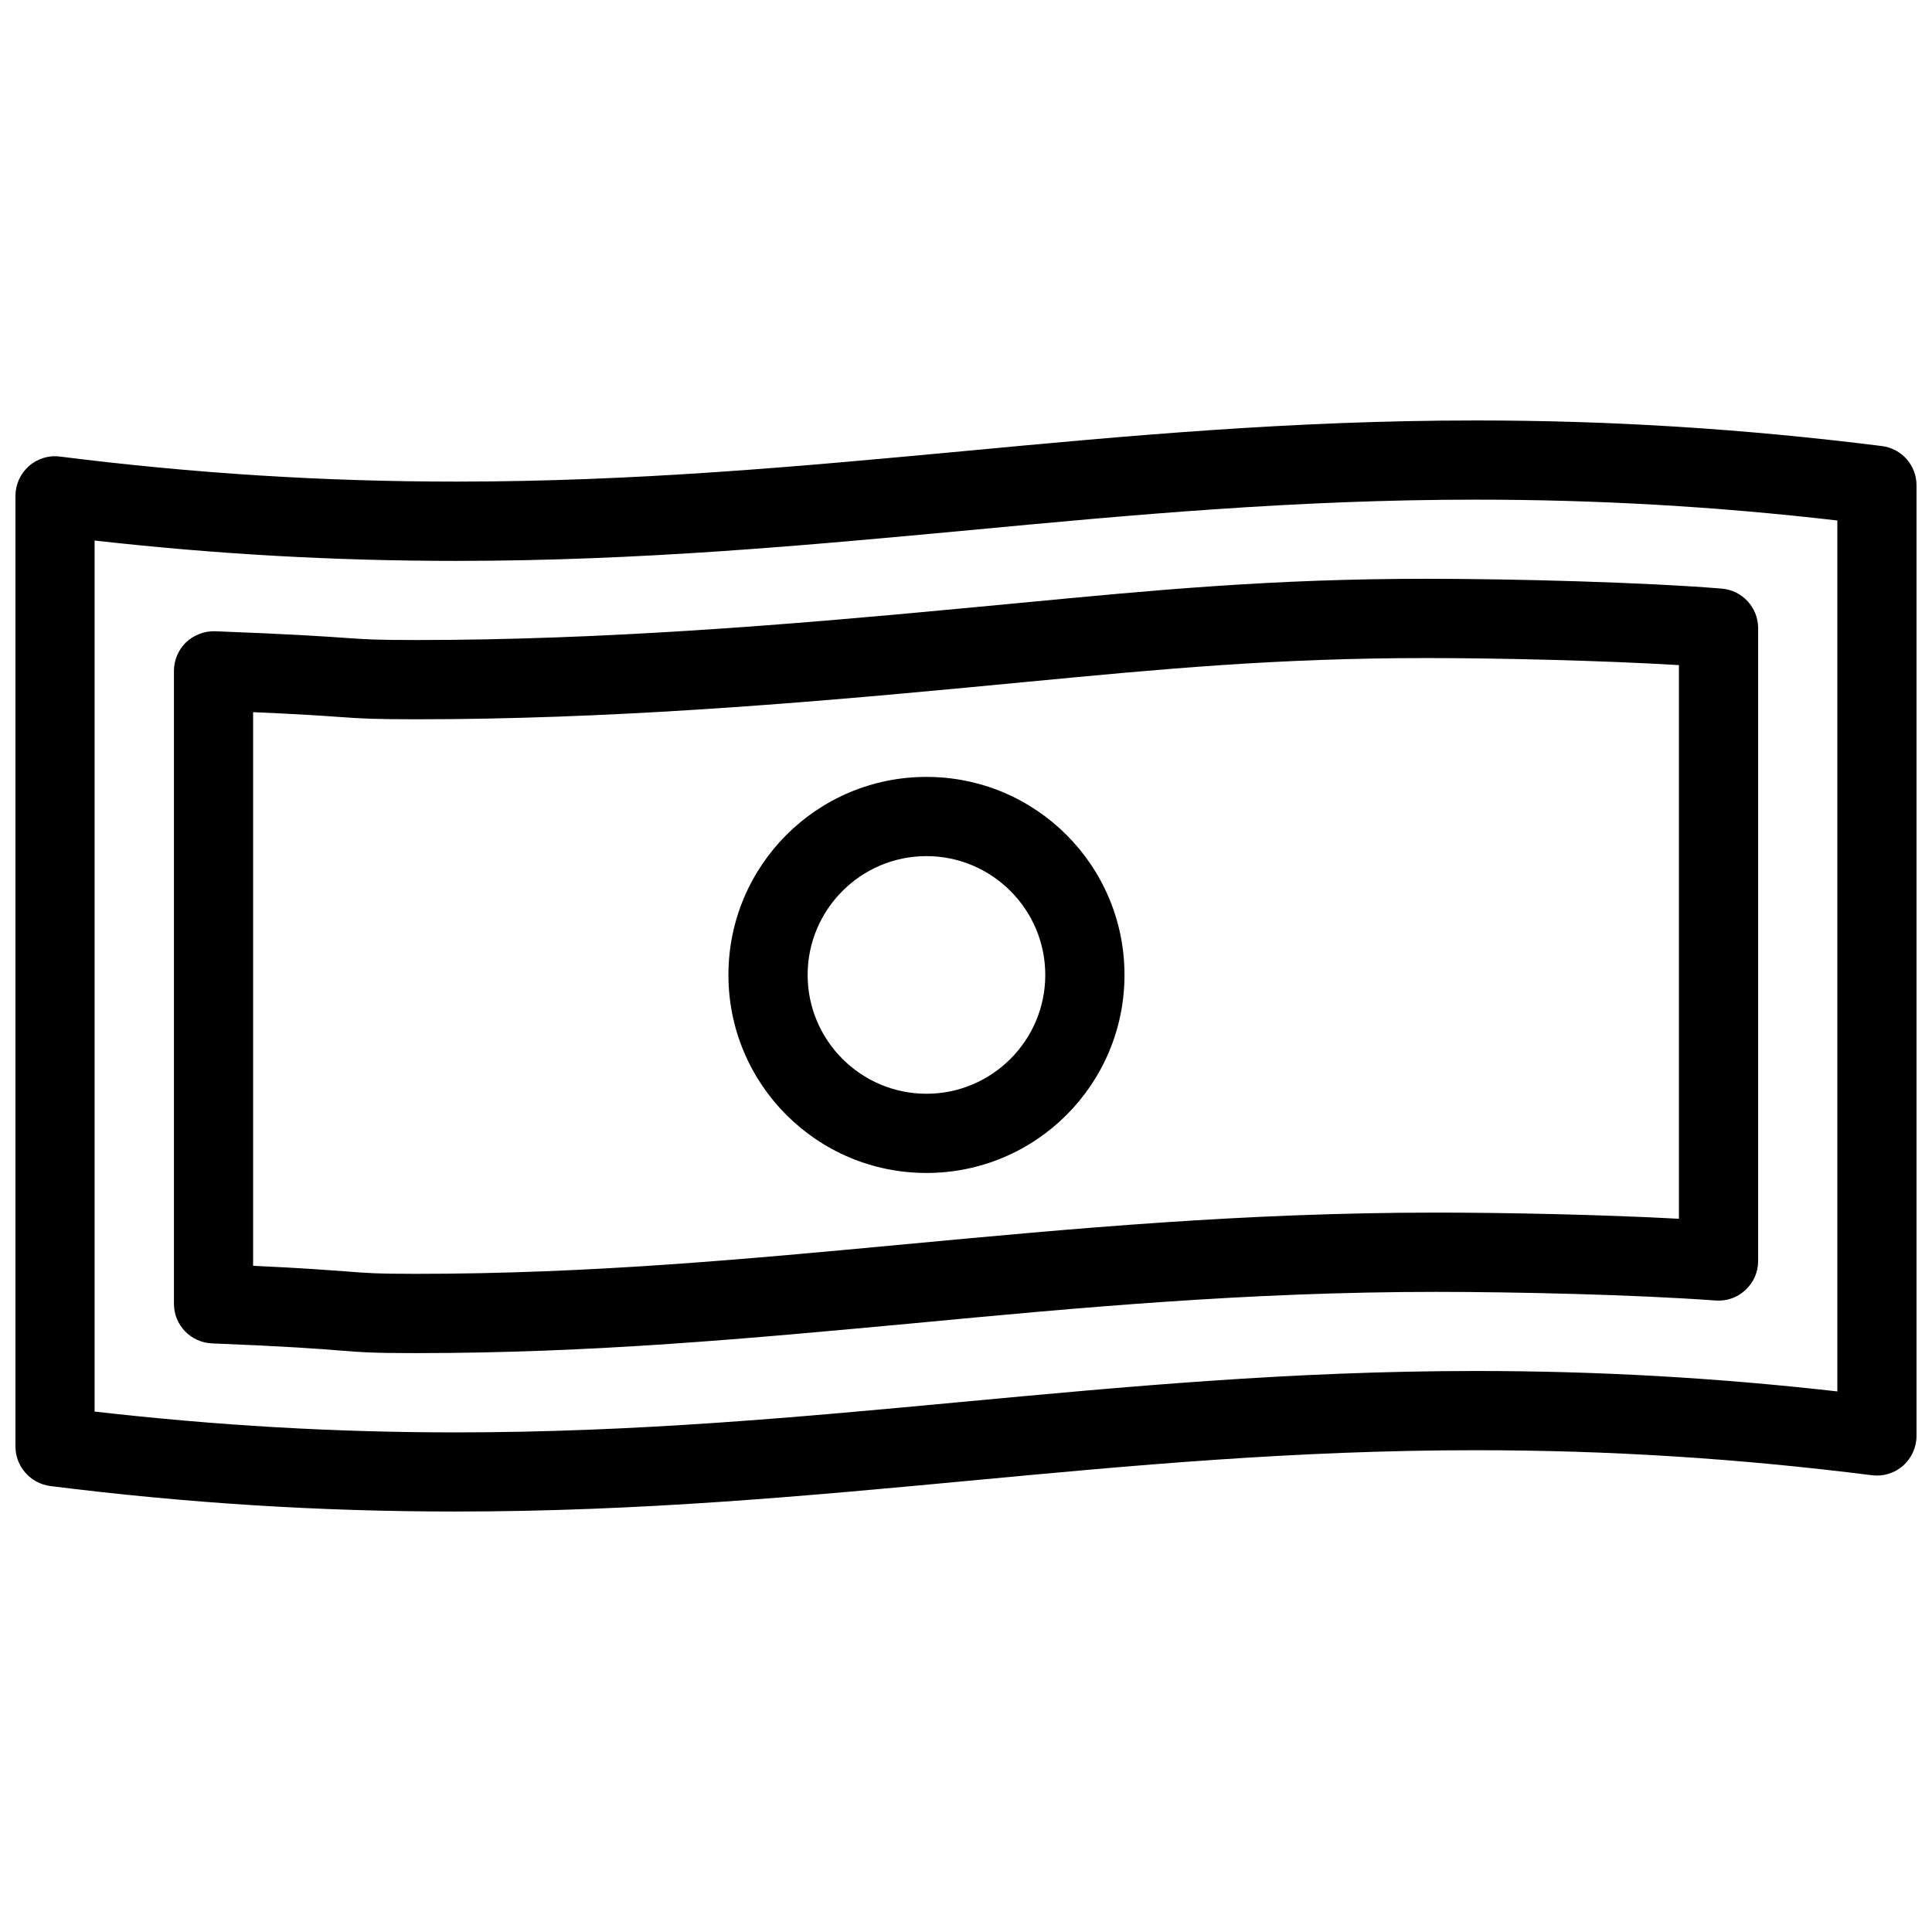 <?xml version="1.0" encoding="UTF-8"?>
<!-- The Best Svg Icon site in the world: iconSvg.co, Visit us! https://iconsvg.co -->
<svg width="800px" height="800px" version="1.1" viewBox="144 144 512 512" xmlns="http://www.w3.org/2000/svg">
 <defs>
  <clipPath id="a">
   <path d="m148.09 255h503.81v290h-503.81z"/>
  </clipPath>
 </defs>
 <g clip-path="url(#a)">
  <path d="m264.77 544.57c-36.043 0-71.184-2.203-107.48-6.758-5.246-0.715-9.195-5.184-9.195-10.477v-251.93c0-3 1.301-5.879 3.547-7.871 2.246-1.996 5.289-2.938 8.25-2.539 35.457 4.473 69.797 6.633 105 6.633 47.988 0 91.797-4.094 134.16-8.039 42.844-4.031 87.117-8.164 136.11-8.164 36.086 0 71.246 2.227 107.54 6.781 5.269 0.652 9.195 5.121 9.195 10.41v251.93c0 3.023-1.324 5.879-3.547 7.871-2.266 1.996-5.289 2.918-8.27 2.539-35.434-4.473-69.777-6.633-104.96-6.633-48.051 0-91.84 4.094-134.22 8.082-42.824 4.008-87.137 8.164-136.13 8.164zm-95.664-26.492c32.18 3.695 63.562 5.519 95.66 5.519 48.008 0 91.84-4.113 134.2-8.082 42.867-3.988 87.16-8.188 136.16-8.188 32.141 0 63.605 1.762 95.785 5.414v-230.81c-32.18-3.715-63.562-5.519-95.723-5.519-48.008 0-91.84 4.094-134.2 8.082-42.844 3.988-87.117 8.145-136.09 8.145-32.18 0-63.625-1.762-95.828-5.394v230.83z"/>
 </g>
 <path d="m254.27 502.59c-11.418 0-14.402-0.23-20.277-0.691-5.414-0.441-13.414-1.07-33.84-1.891-5.625-0.25-10.055-4.848-10.055-10.496v-167.73c0-2.832 1.156-5.582 3.211-7.559 2.059-1.973 4.977-3.023 7.66-2.938 20.656 0.797 28.926 1.363 34.488 1.762 5.582 0.398 8.312 0.566 18.977 0.566 49.039 0 97.863-3.969 143.31-8.27l16.711-1.574c35.832-3.422 66.734-6.383 107.62-6.383 23.07 0 57.309 0.902 78.215 2.602 5.438 0.461 9.637 5.016 9.637 10.477v167.71c0 2.938-1.219 5.688-3.359 7.684-2.141 1.996-4.891 3-7.914 2.793-21.391-1.574-53.363-2.289-74.02-2.289-49.941 0-94.738 4.176-138.04 8.27-44.105 4.094-85.418 7.957-132.33 7.957zm-43.184-23.133c13.688 0.609 20.027 1.156 24.562 1.469 5.414 0.441 8.145 0.652 18.621 0.652 45.953 0 86.762-3.82 129.98-7.871 44.168-4.137 89.445-8.355 140.39-8.355 17.676 0 43.496 0.504 64.297 1.637v-146.73c-20.215-1.219-47.988-1.867-66.859-1.867-39.887 0-70.387 2.918-105.61 6.277l-16.773 1.594c-45.953 4.344-95.348 8.355-145.27 8.355-11.504 0-14.441-0.188-20.445-0.609-4.344-0.316-10.371-0.734-22.902-1.281v146.73z"/>
 <path d="m389.52 370.88c17.359 0 31.488 14.129 31.488 31.488s-14.129 31.488-31.488 31.488c-17.359 0-31.488-14.129-31.488-31.488s14.129-31.488 31.488-31.488zm0-20.992c-28.988 0-52.48 23.488-52.48 52.48 0 28.988 23.488 52.48 52.48 52.48 28.988 0 52.48-23.488 52.48-52.48 0-28.988-23.488-52.48-52.48-52.48z"/>
</svg>